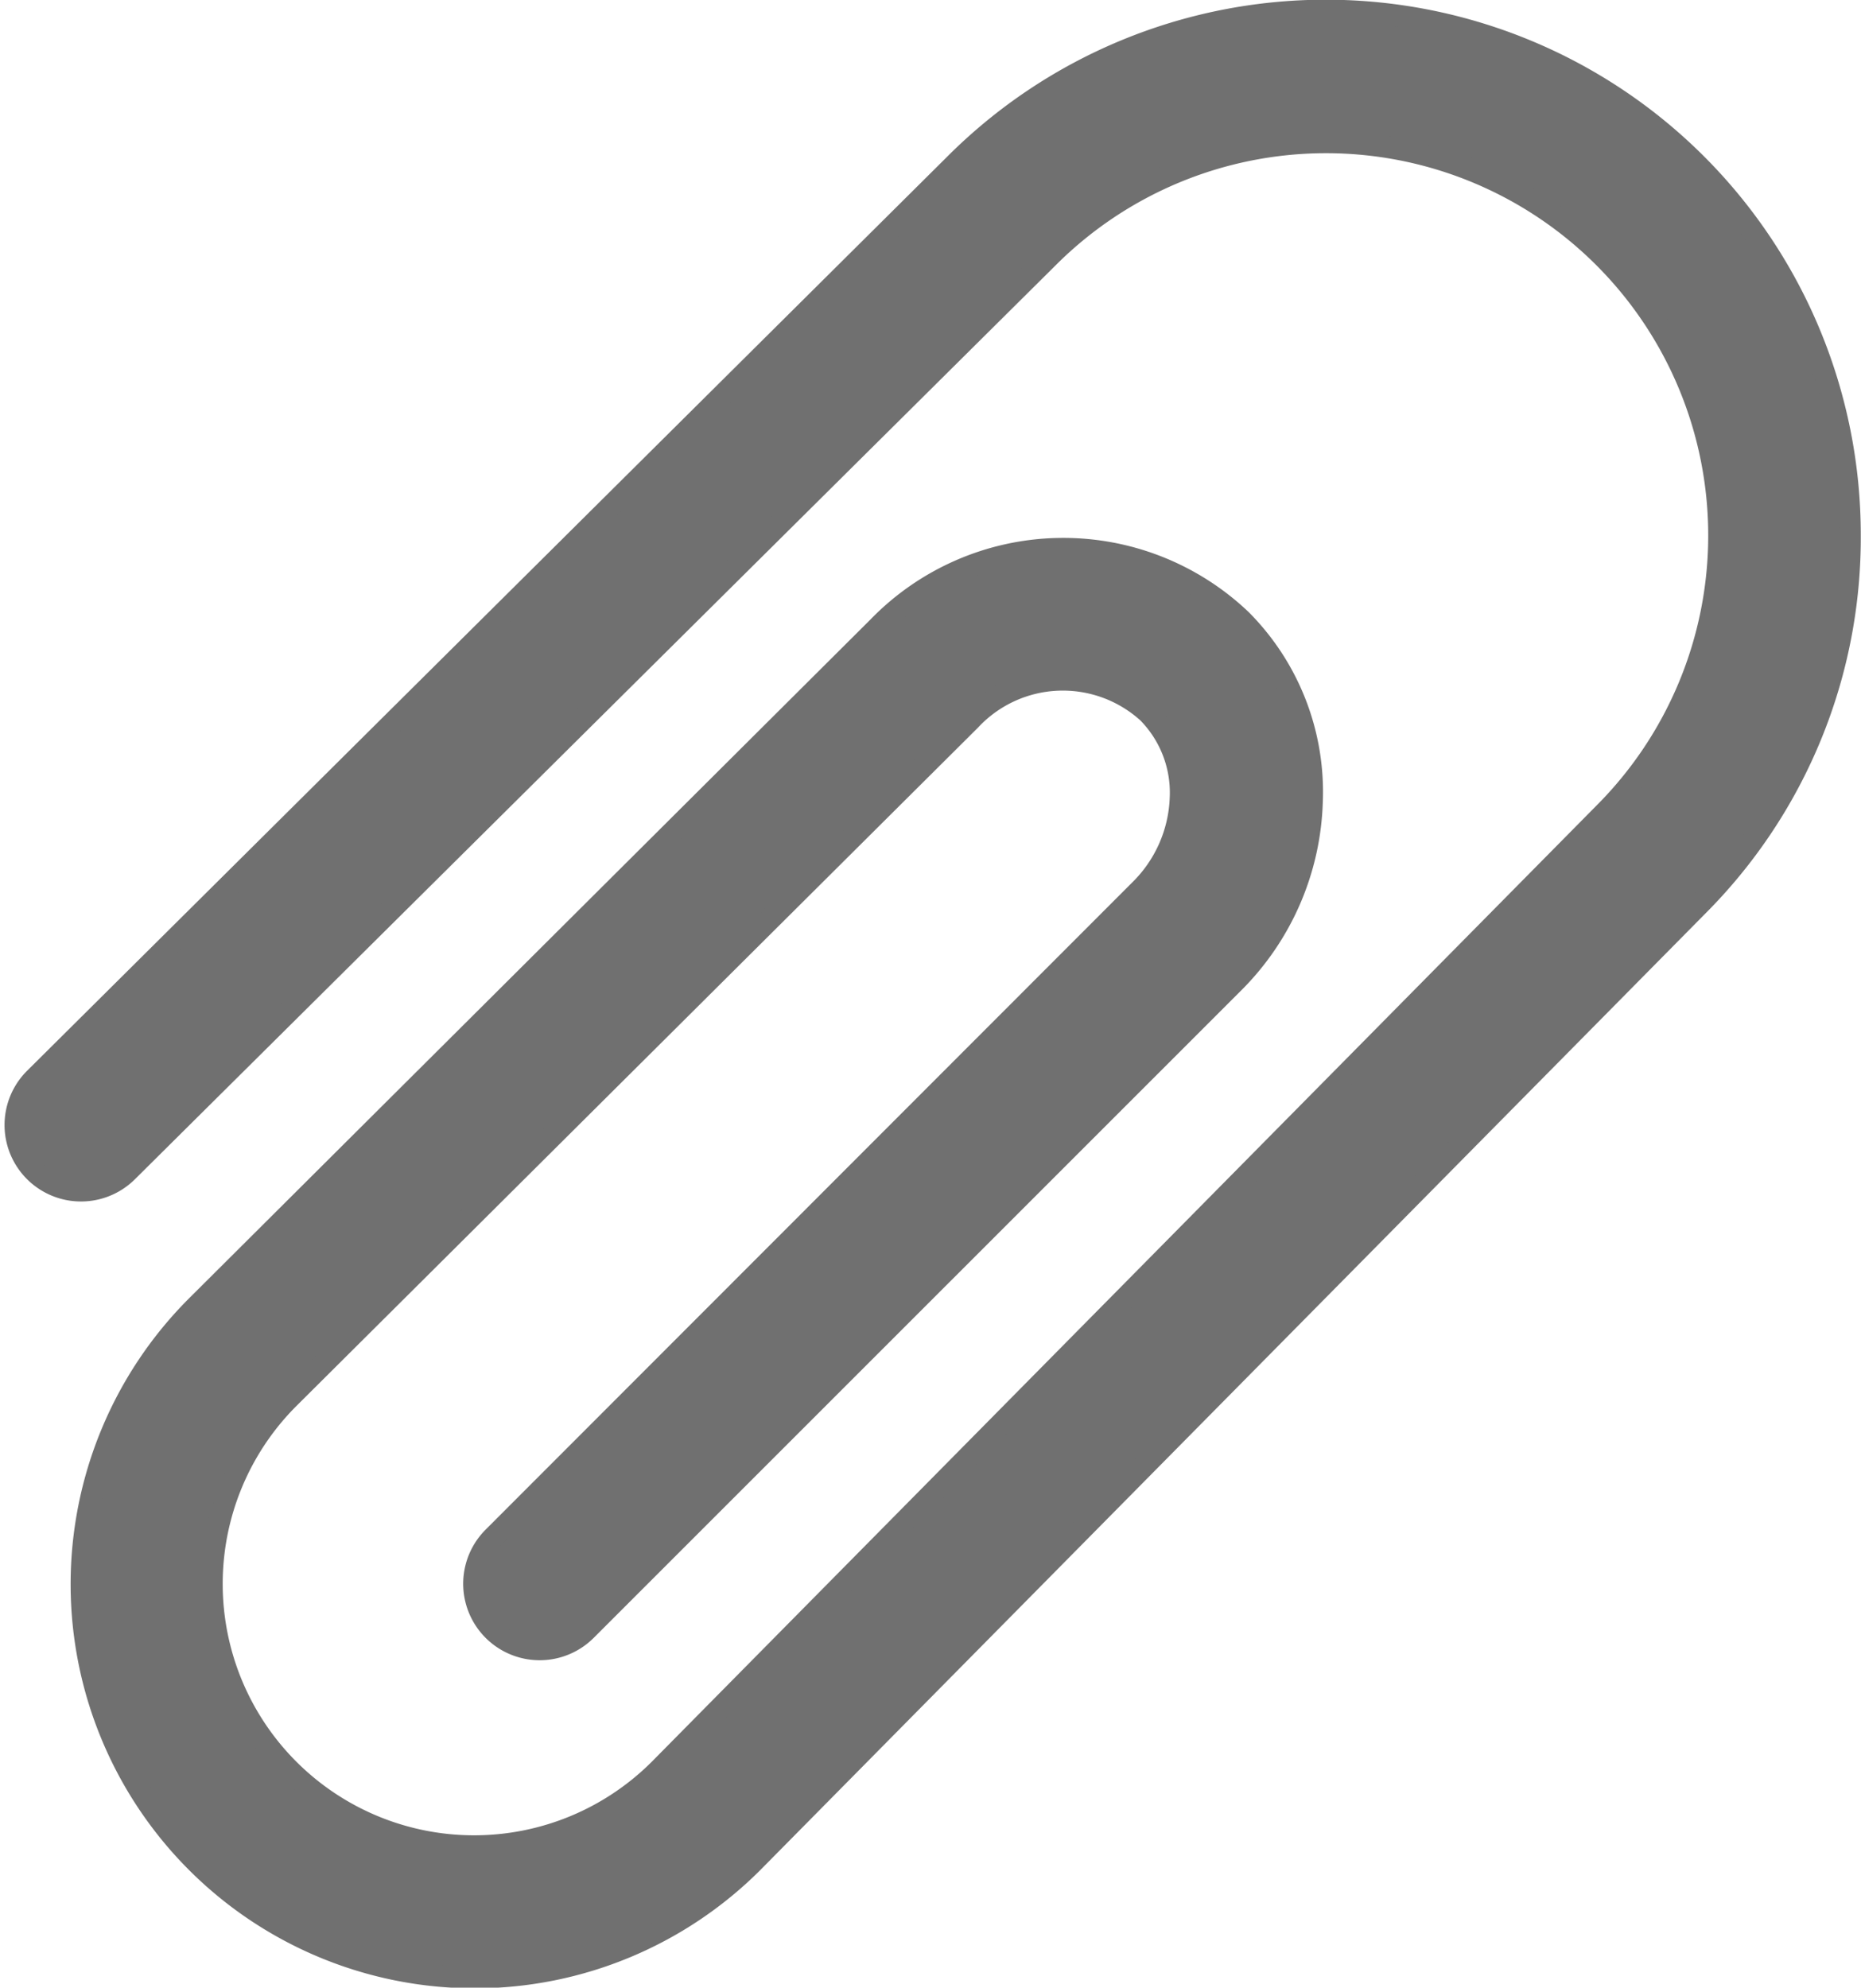 <svg xmlns="http://www.w3.org/2000/svg" width="17.044" height="18.2" viewBox="0 0 17.044 18.2">
  <g id="_x38_2_attachment" transform="translate(-1.858 -0.9)">
    <path id="Path_17423" data-name="Path 17423" d="M18.8,5.8A4.769,4.769,0,0,1,17.4,9.2l-8.647,8.75a3.6,3.6,0,1,1-5.095-5.089L9.9,6.644a2.361,2.361,0,0,1,3.324-.068,2.232,2.232,0,0,1,.649,1.663A2.443,2.443,0,0,1,13.153,9.9L7.225,15.826a.6.6,0,0,1-.849-.849L12.3,9.049a1.244,1.244,0,0,0,.371-.845,1.044,1.044,0,0,0-.3-.78,1.16,1.16,0,0,0-1.629.07L4.5,13.705A2.4,2.4,0,0,0,7.9,17.1l8.647-8.75a3.6,3.6,0,1,0-5.089-5.094L3.023,11.627a.6.6,0,0,1-.846-.852L10.609,2.4A4.8,4.8,0,0,1,18.8,5.8Z" fill="#707070" stroke="#707070" stroke-width="0.2"/>
  </g>
</svg>
